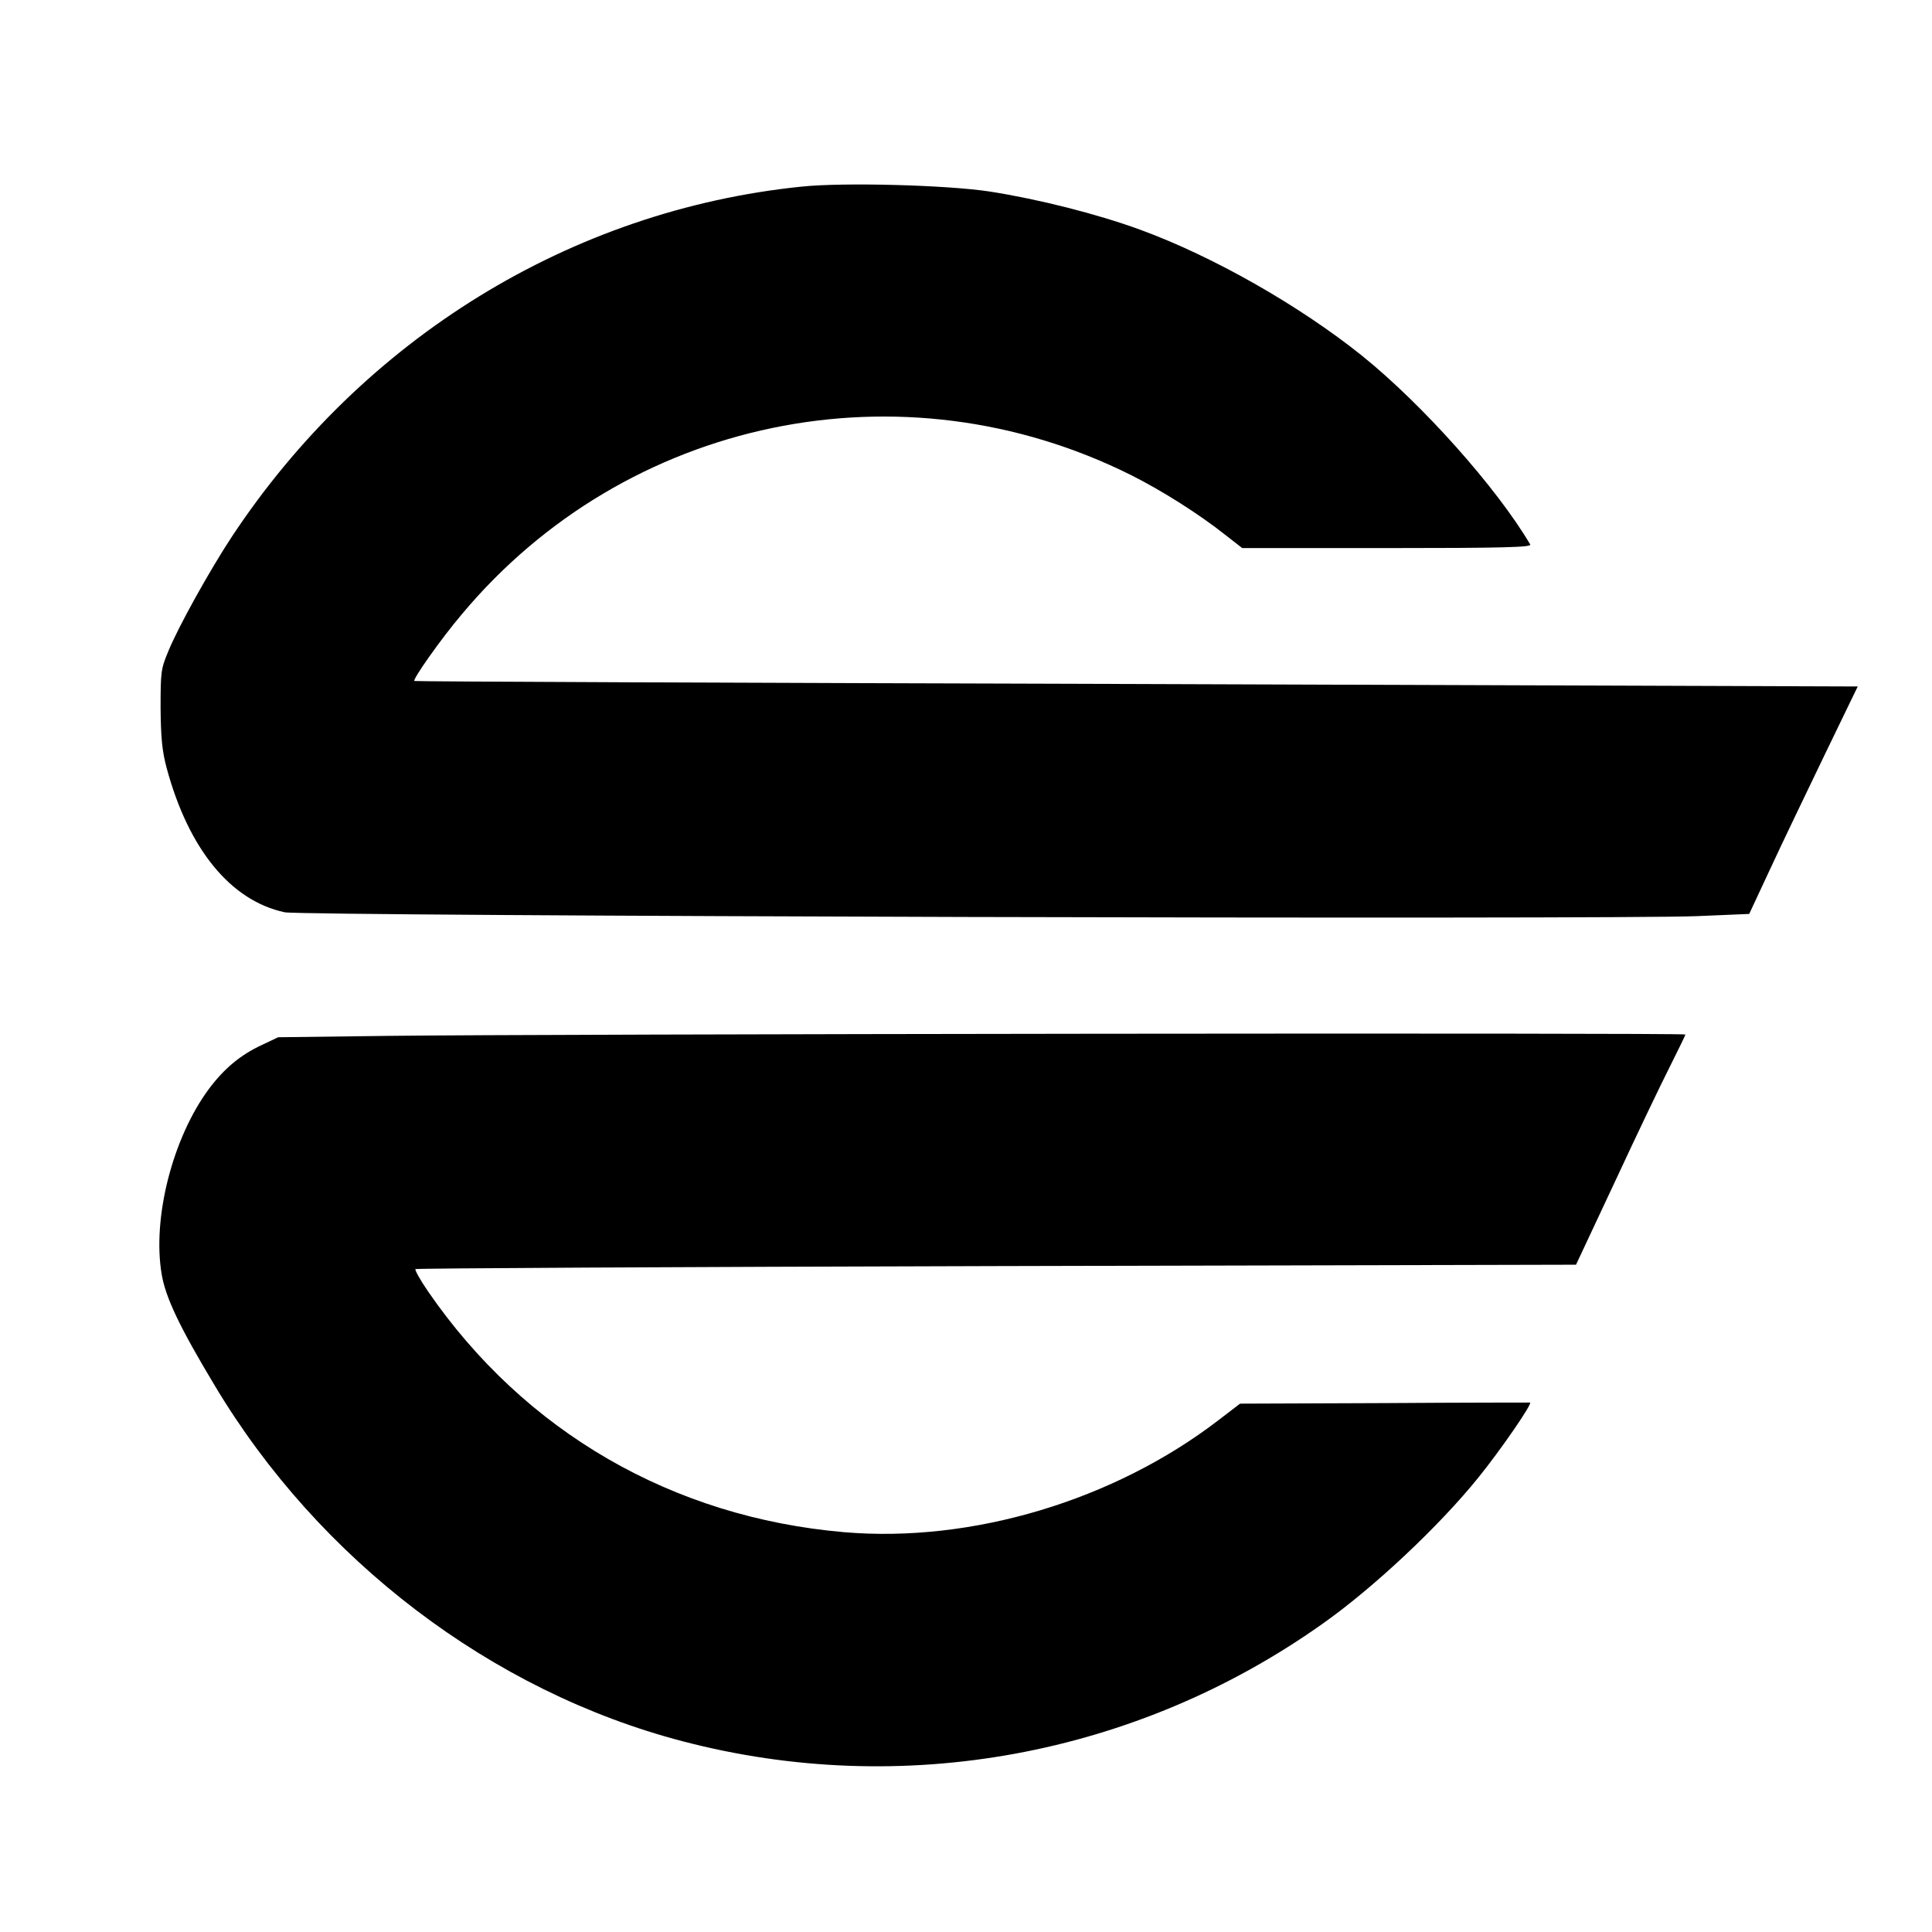 <?xml version="1.0" standalone="no"?>
<!DOCTYPE svg PUBLIC "-//W3C//DTD SVG 20010904//EN"
 "http://www.w3.org/TR/2001/REC-SVG-20010904/DTD/svg10.dtd">
<svg version="1.0" xmlns="http://www.w3.org/2000/svg"
 width="705pt" height="705pt" viewBox="0 0 705 705"
 preserveAspectRatio="xMidYMid meet">
<g transform="translate(0,705) scale(0.1,-0.1)"
fill="#000000" stroke="none">
<path d="M2925 6369 c-841 -86 -1601 -554 -2080 -1279 -79 -120 -195 -328
-231 -417 -27 -64 -28 -76 -28 -208 1 -109 6 -157 22 -217 80 -297 234 -485
431 -527 65 -14 4854 -27 5155 -14 l189 8 77 165 c42 91 132 278 198 415 l121
250 -2632 9 c-1448 4 -2634 9 -2635 11 -7 6 99 156 172 242 600 719 1608 928
2446 508 111 -56 246 -141 344 -219 l59 -46 529 0 c421 0 528 3 522 13 -122
207 -393 511 -614 689 -227 182 -542 362 -810 460 -156 57 -369 111 -548 139
-157 24 -535 34 -687 18z"/>
<path d="M1415 3270 l-400 -5 -59 -28 c-78 -36 -138 -86 -194 -161 -132 -178
-207 -471 -172 -676 14 -84 65 -192 193 -405 381 -638 1011 -1117 1708 -1299
801 -210 1654 -54 2334 428 185 130 428 358 571 536 80 99 198 270 187 272 -4
0 -244 0 -533 -2 l-525 -2 -77 -59 c-382 -294 -901 -450 -1368 -410 -626 54
-1166 366 -1519 880 -28 41 -48 77 -45 80 3 3 957 8 2120 11 l2115 5 143 305
c78 168 168 356 199 417 31 62 57 115 57 118 0 7 -4184 2 -4735 -5z"/>
</g>
</svg>
